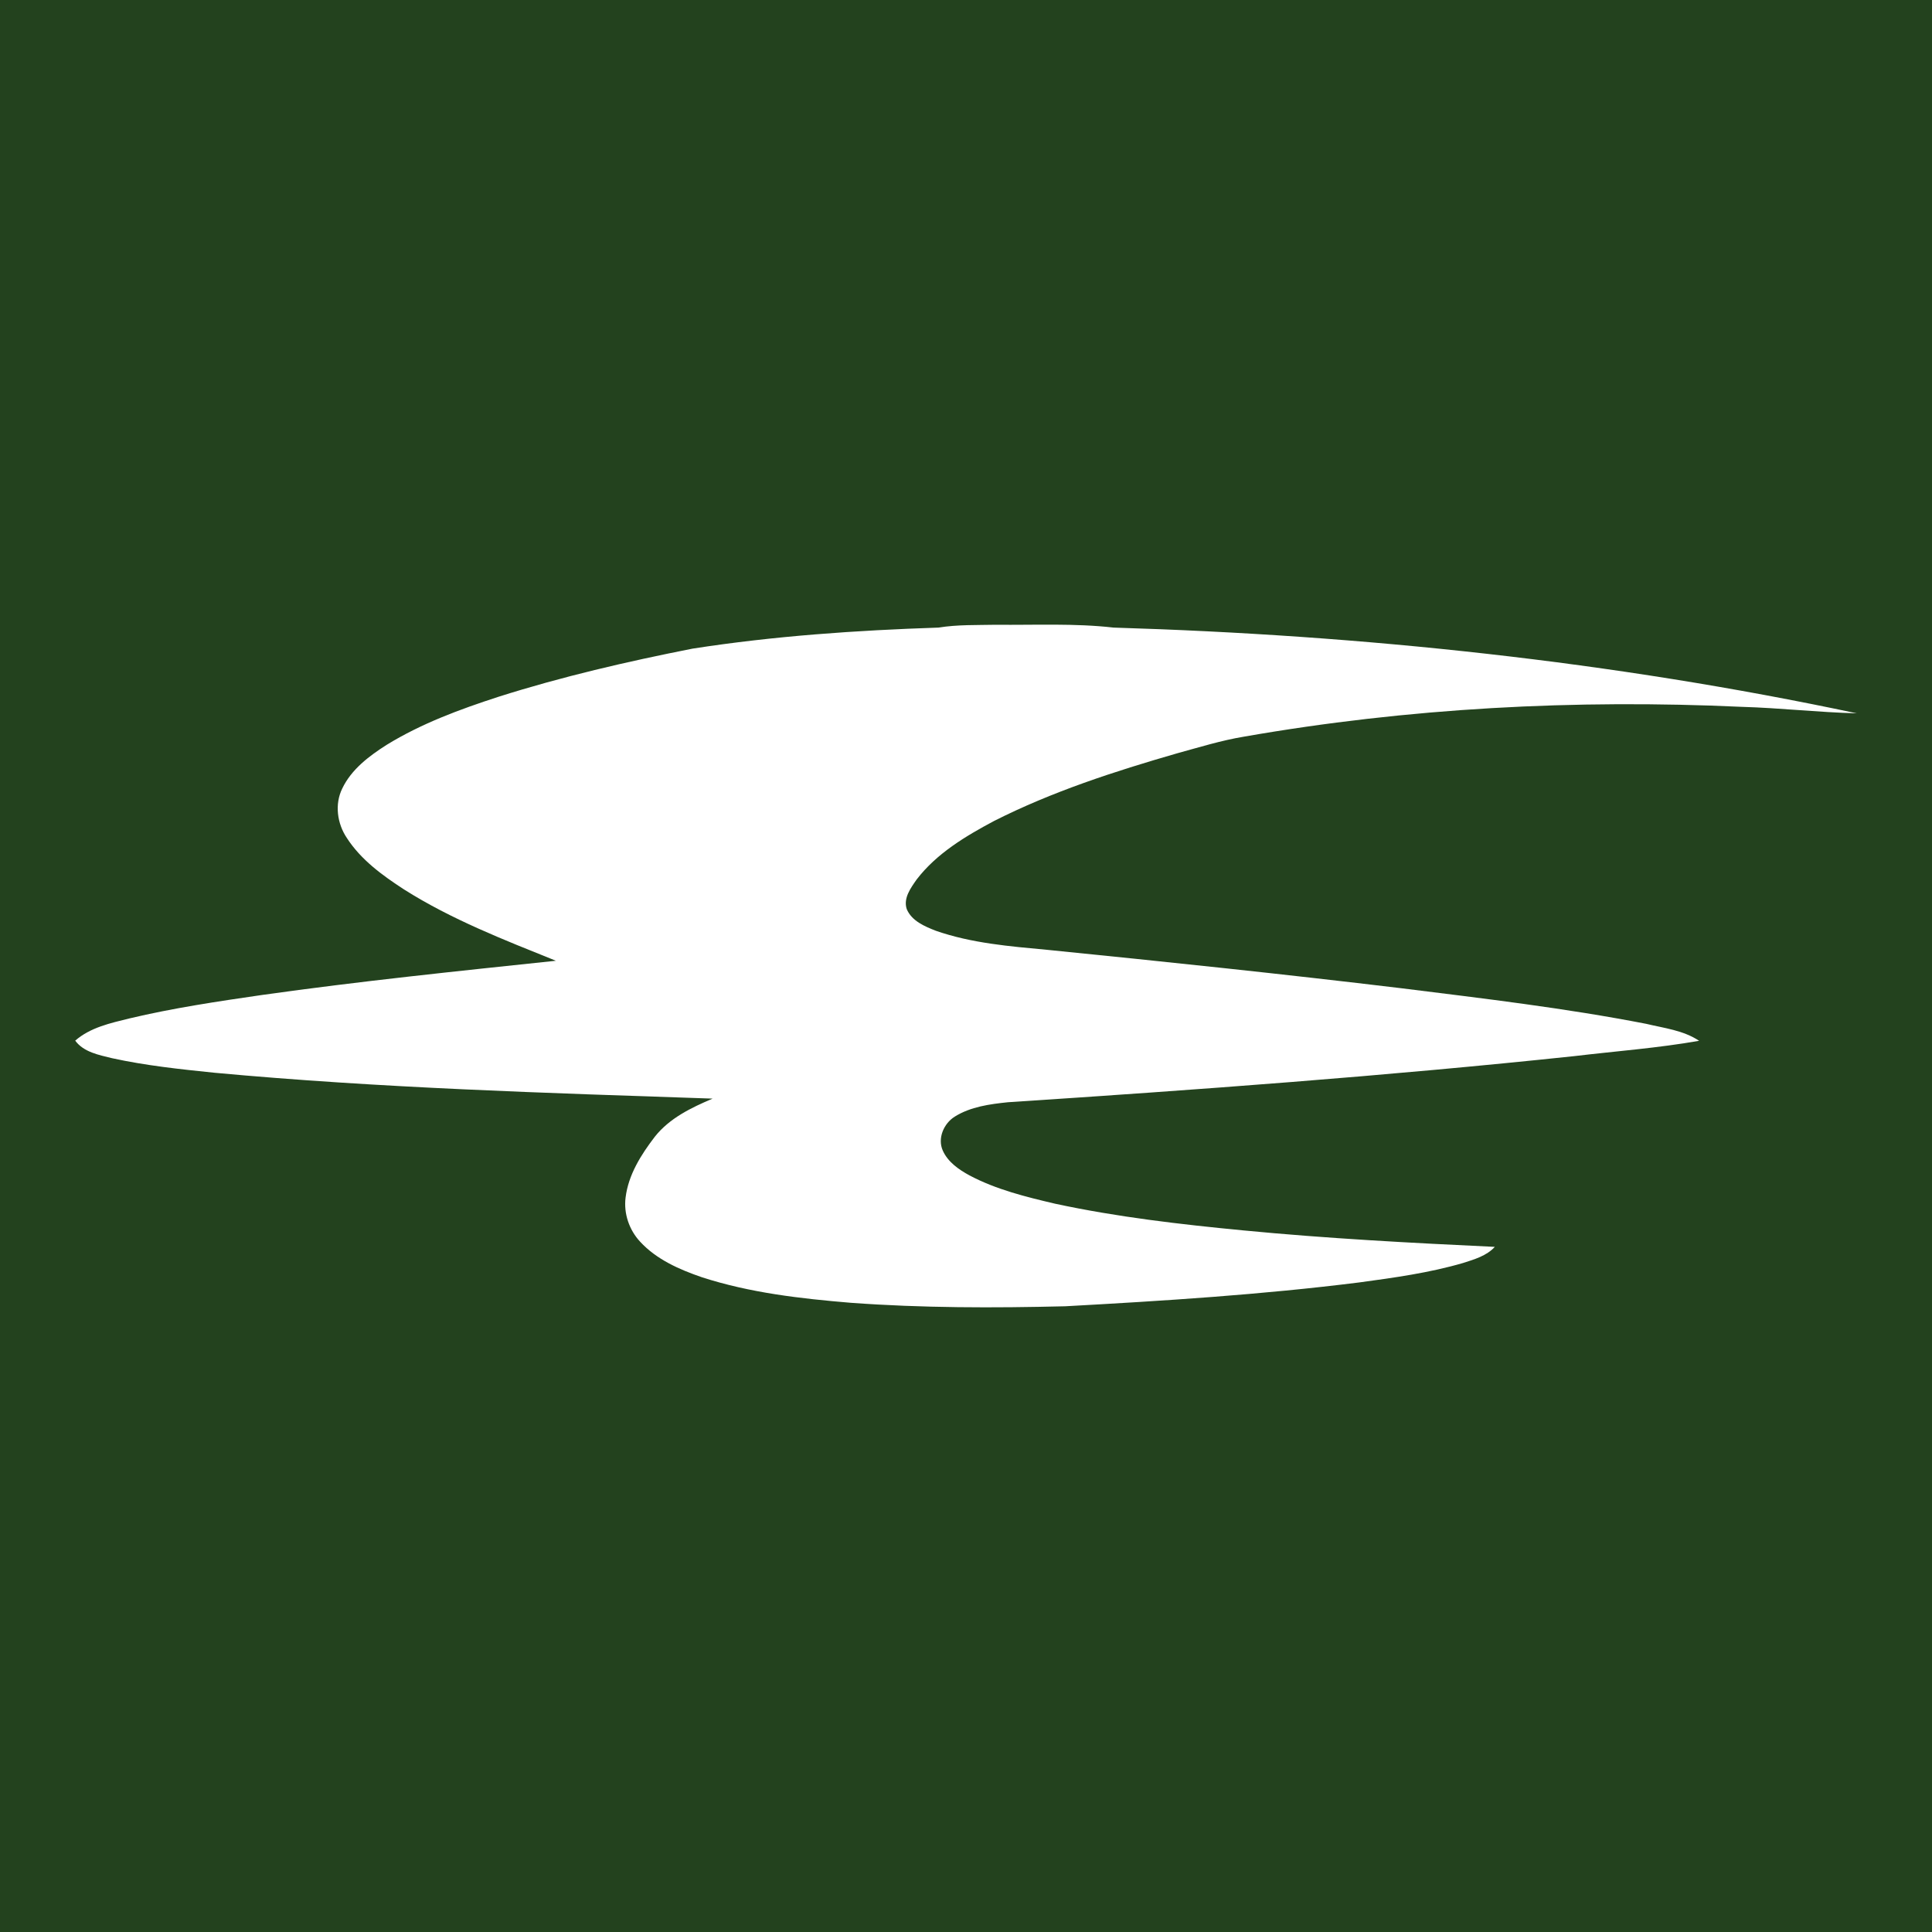 <?xml version="1.0" encoding="UTF-8"?>
<svg xmlns="http://www.w3.org/2000/svg" xmlns:xlink="http://www.w3.org/1999/xlink" width="56pt" height="56pt" viewBox="0 0 56 56" version="1.1">
<g id="surface1">
<rect x="0" y="0" width="56" height="56" style="fill:rgb(13.699%,25.996%,11.719%);fill-opacity:1;stroke:none;"/>
<path style=" stroke:none;fill-rule:nonzero;fill:rgb(100%,100%,100%);fill-opacity:1;" d="M 20.074 18.801 C 22.434 18.434 24.82 18.27 27.203 18.191 C 27.754 18.102 28.309 18.121 28.863 18.109 C 30.004 18.121 31.145 18.062 32.277 18.191 C 39.508 18.41 46.738 19.172 53.82 20.676 C 52.707 20.648 51.598 20.52 50.484 20.488 C 45.664 20.266 40.816 20.52 36.059 21.352 C 35.398 21.461 34.762 21.66 34.117 21.836 C 32.305 22.359 30.496 22.945 28.812 23.797 C 27.984 24.238 27.148 24.738 26.57 25.492 C 26.398 25.738 26.18 26.031 26.281 26.348 C 26.426 26.695 26.801 26.852 27.129 26.98 C 28.164 27.34 29.266 27.43 30.352 27.531 C 33.777 27.875 37.203 28.234 40.621 28.645 C 42.992 28.941 45.367 29.219 47.715 29.676 C 48.234 29.801 48.793 29.863 49.25 30.168 C 48.051 30.379 46.832 30.469 45.625 30.613 C 40.164 31.191 34.691 31.59 29.215 31.949 C 28.688 32.004 28.133 32.078 27.672 32.367 C 27.355 32.566 27.168 32.996 27.328 33.352 C 27.477 33.684 27.793 33.902 28.102 34.07 C 28.875 34.48 29.734 34.691 30.586 34.891 C 32.383 35.277 34.211 35.488 36.039 35.664 C 38.465 35.898 40.898 36.027 43.328 36.141 C 43.09 36.402 42.734 36.504 42.406 36.609 C 41.426 36.895 40.406 37.035 39.398 37.172 C 36.57 37.527 33.723 37.707 30.875 37.863 C 28.805 37.914 26.73 37.914 24.66 37.762 C 23.203 37.641 21.734 37.473 20.34 37.02 C 19.691 36.797 19.031 36.508 18.555 35.992 C 18.238 35.652 18.074 35.176 18.133 34.711 C 18.215 34.047 18.582 33.469 18.98 32.949 C 19.406 32.41 20.039 32.105 20.656 31.844 C 15.84 31.68 11.02 31.539 6.215 31.094 C 5.223 30.992 4.227 30.887 3.246 30.672 C 2.867 30.578 2.43 30.5 2.18 30.164 C 2.617 29.781 3.199 29.656 3.75 29.52 C 5.016 29.219 6.305 29.027 7.594 28.84 C 10.426 28.441 13.27 28.148 16.113 27.848 C 14.609 27.242 13.086 26.652 11.711 25.781 C 11.086 25.375 10.461 24.922 10.051 24.285 C 9.773 23.871 9.695 23.309 9.922 22.852 C 10.188 22.297 10.699 21.914 11.207 21.59 C 12.211 20.973 13.324 20.562 14.441 20.199 C 16.285 19.613 18.176 19.176 20.074 18.801 "/>
</g>
</svg>
